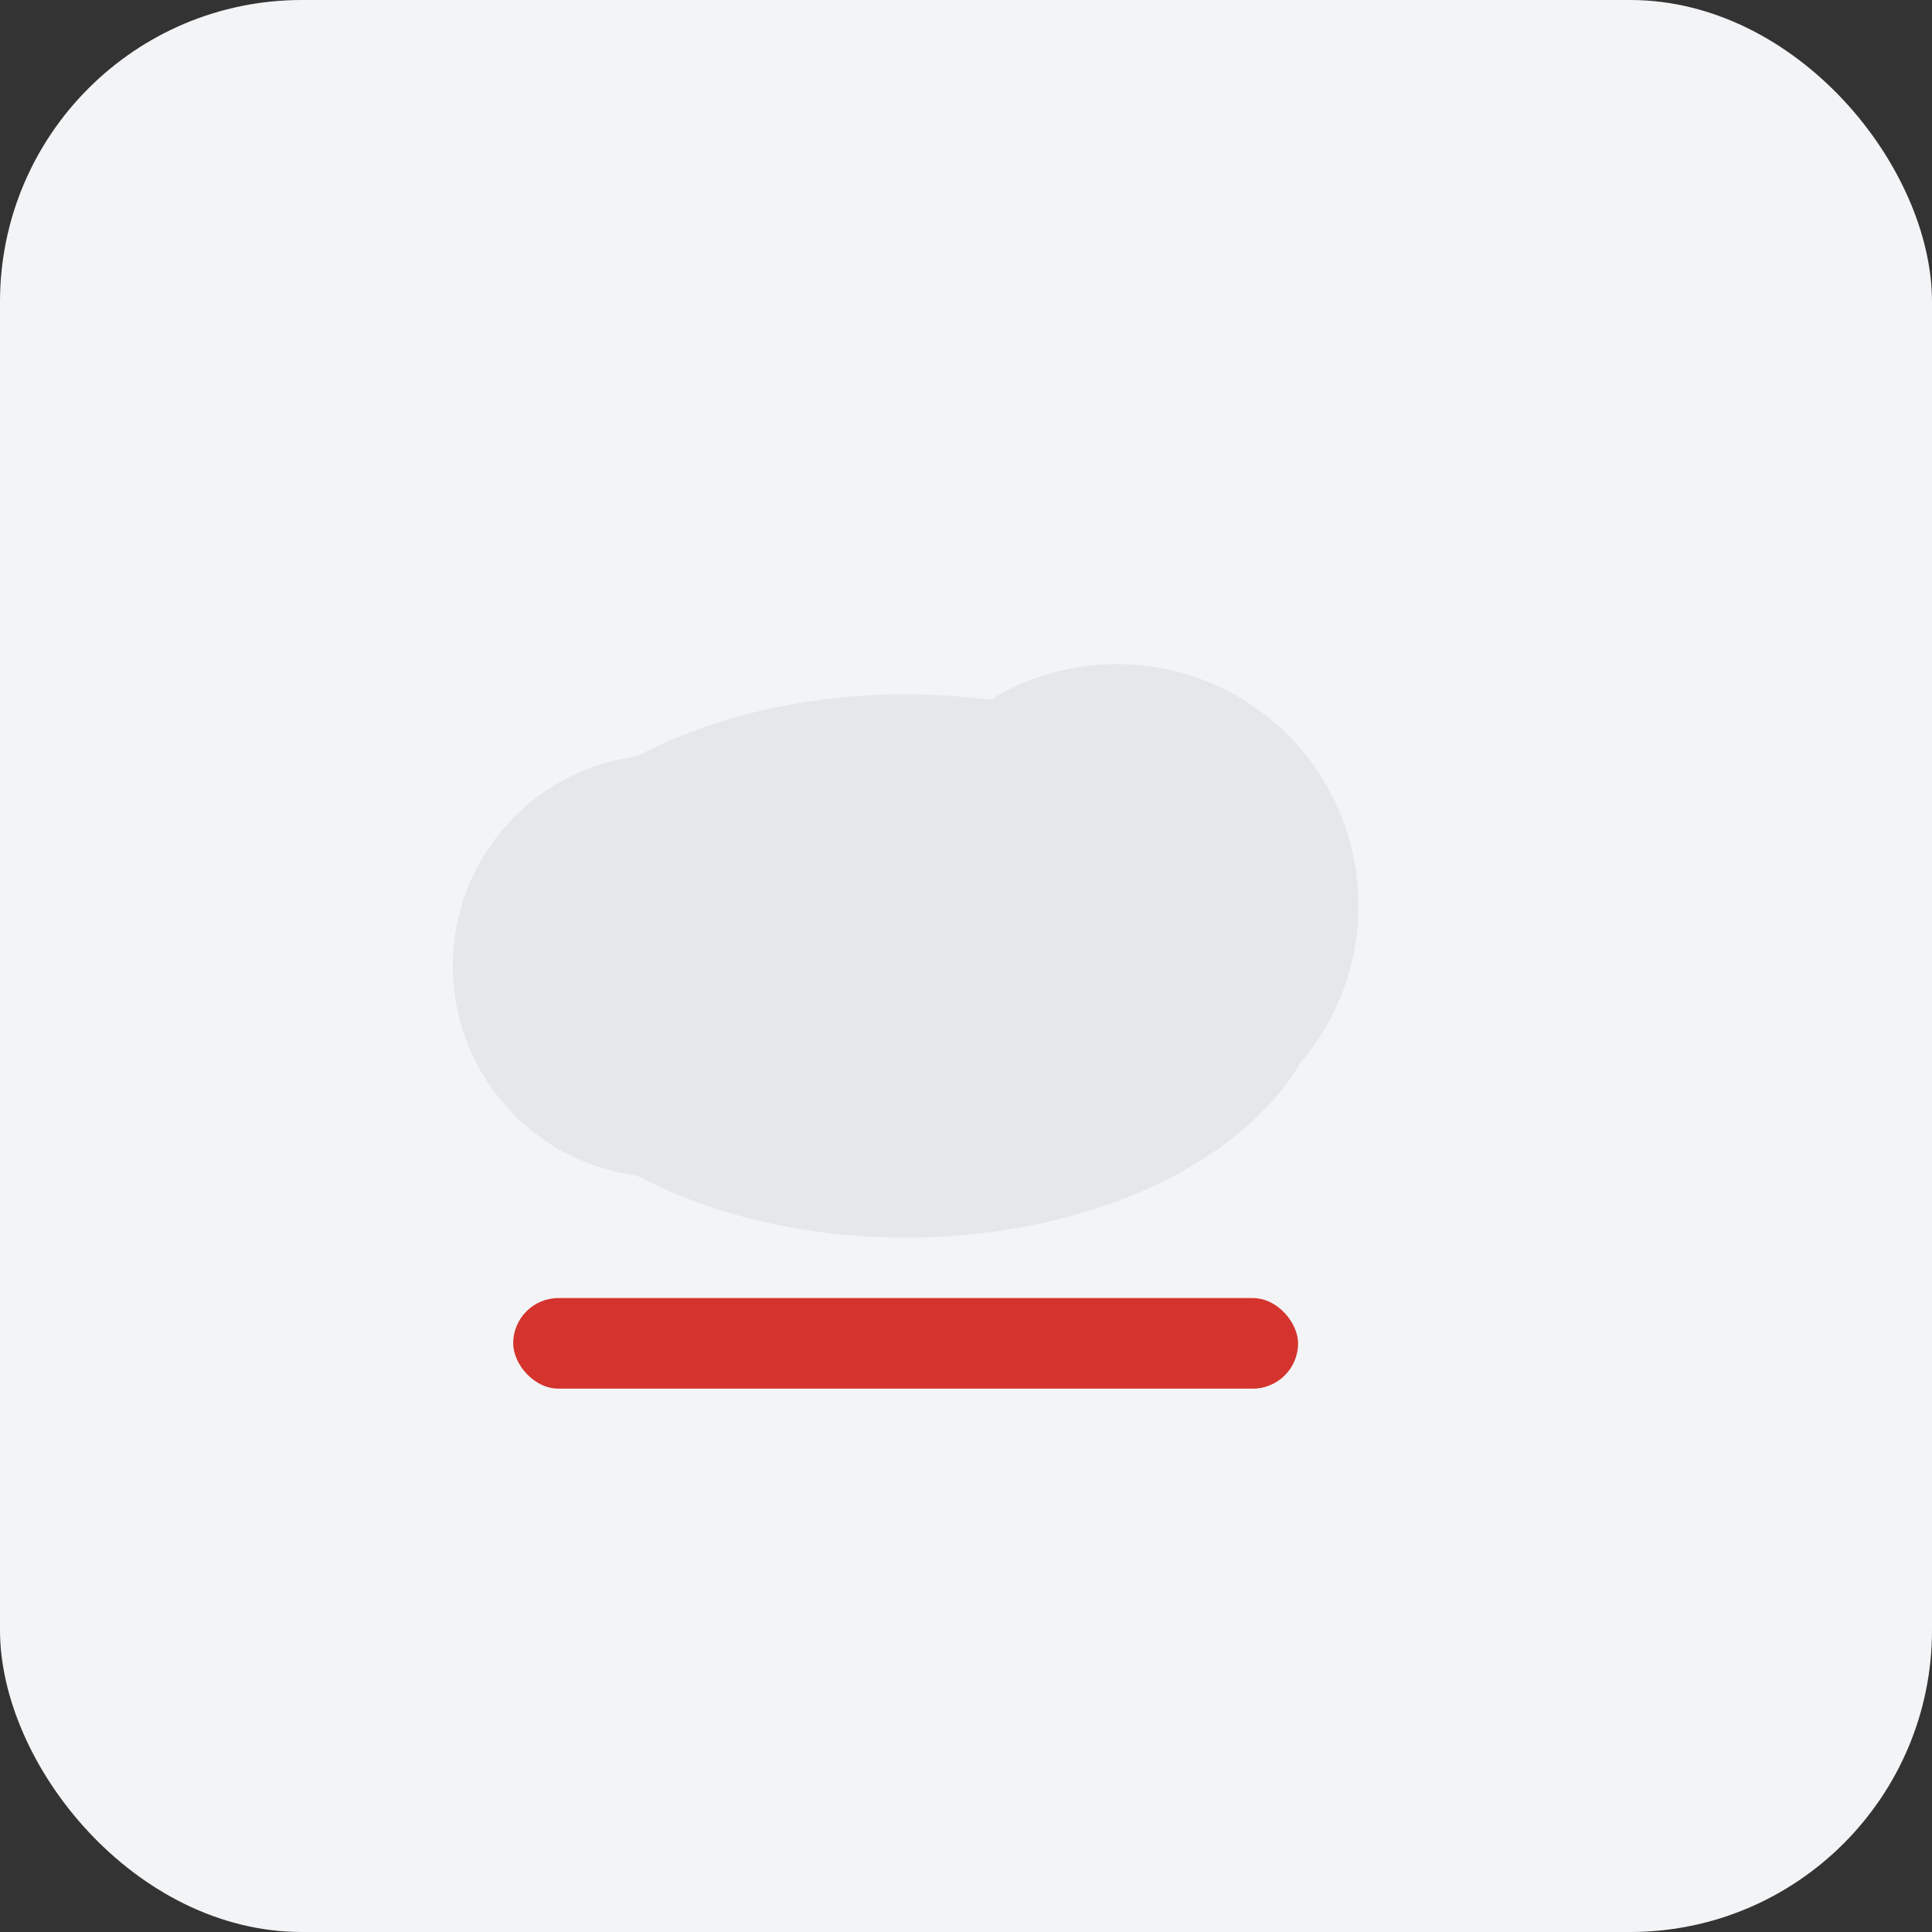<svg width="128" height="128" viewBox="0 0 128 128" xmlns="http://www.w3.org/2000/svg">
  <rect x="0" y="0" width="128" height="128" fill="#333333" stroke="none"/>
  <rect width="128" height="128" rx="20" fill="#F3F4F6"/>
  <g transform="translate(16,28)">
    <ellipse cx="44" cy="36" rx="28" ry="18" fill="#E5E7EB"/>
    <circle cx="28" cy="36" r="14" fill="#E5E7EB"/>
    <circle cx="58" cy="32" r="16" fill="#E5E7EB"/>
    <rect x="18" y="58" width="52" height="6" rx="3" fill="#d4342d"/>
  </g>
</svg>